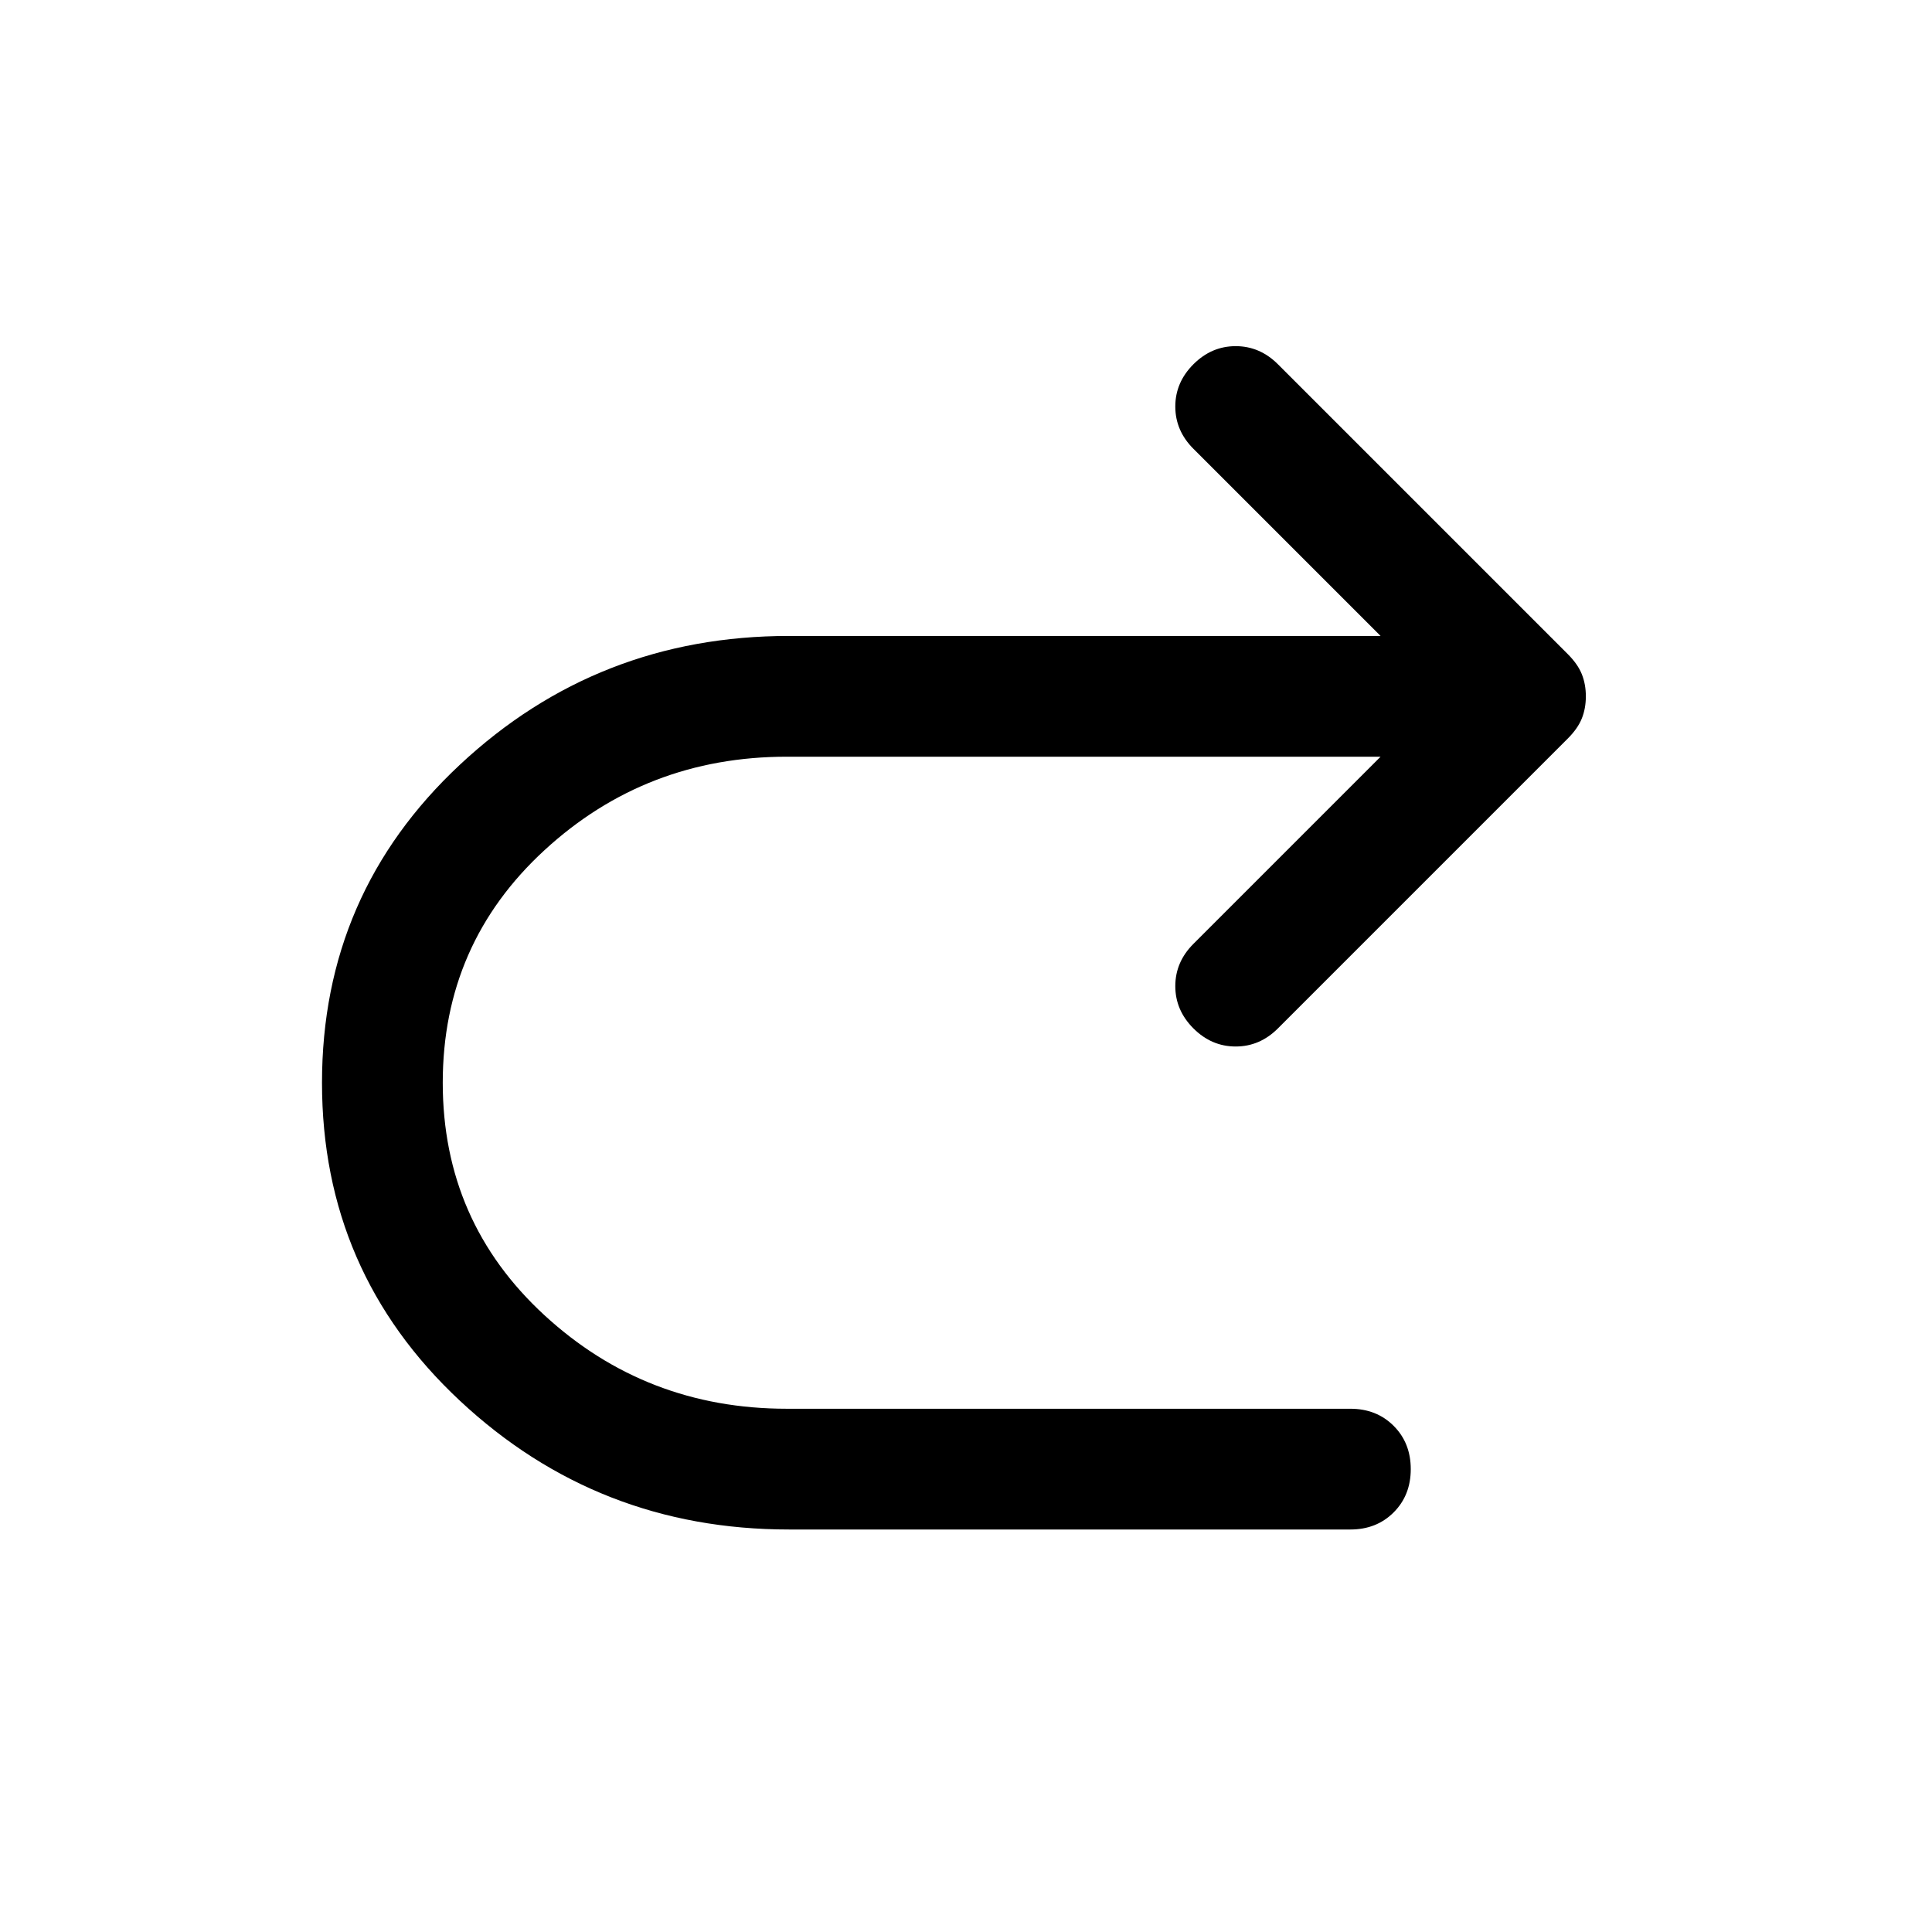 <svg xmlns="http://www.w3.org/2000/svg" width="48" height="48" viewBox="0 -960 960 960"><path d="M686-584H391q-70 0-120.5 46.5T220-422q0 69 50.5 115.5T391-260h280q13 0 21.5 8.5T701-230q0 13-8.5 21.5T671-200H392q-95 0-163.5-64T160-422q0-94 68.5-158T392-644h294l-93-93q-9-9-9-21t9-21q9-9 21-9t21 9l144 144q5 5 7 10t2 11q0 6-2 11t-7 10L635-449q-9 9-21 9t-21-9q-9-9-9-21t9-21l93-93Z"/></svg>
